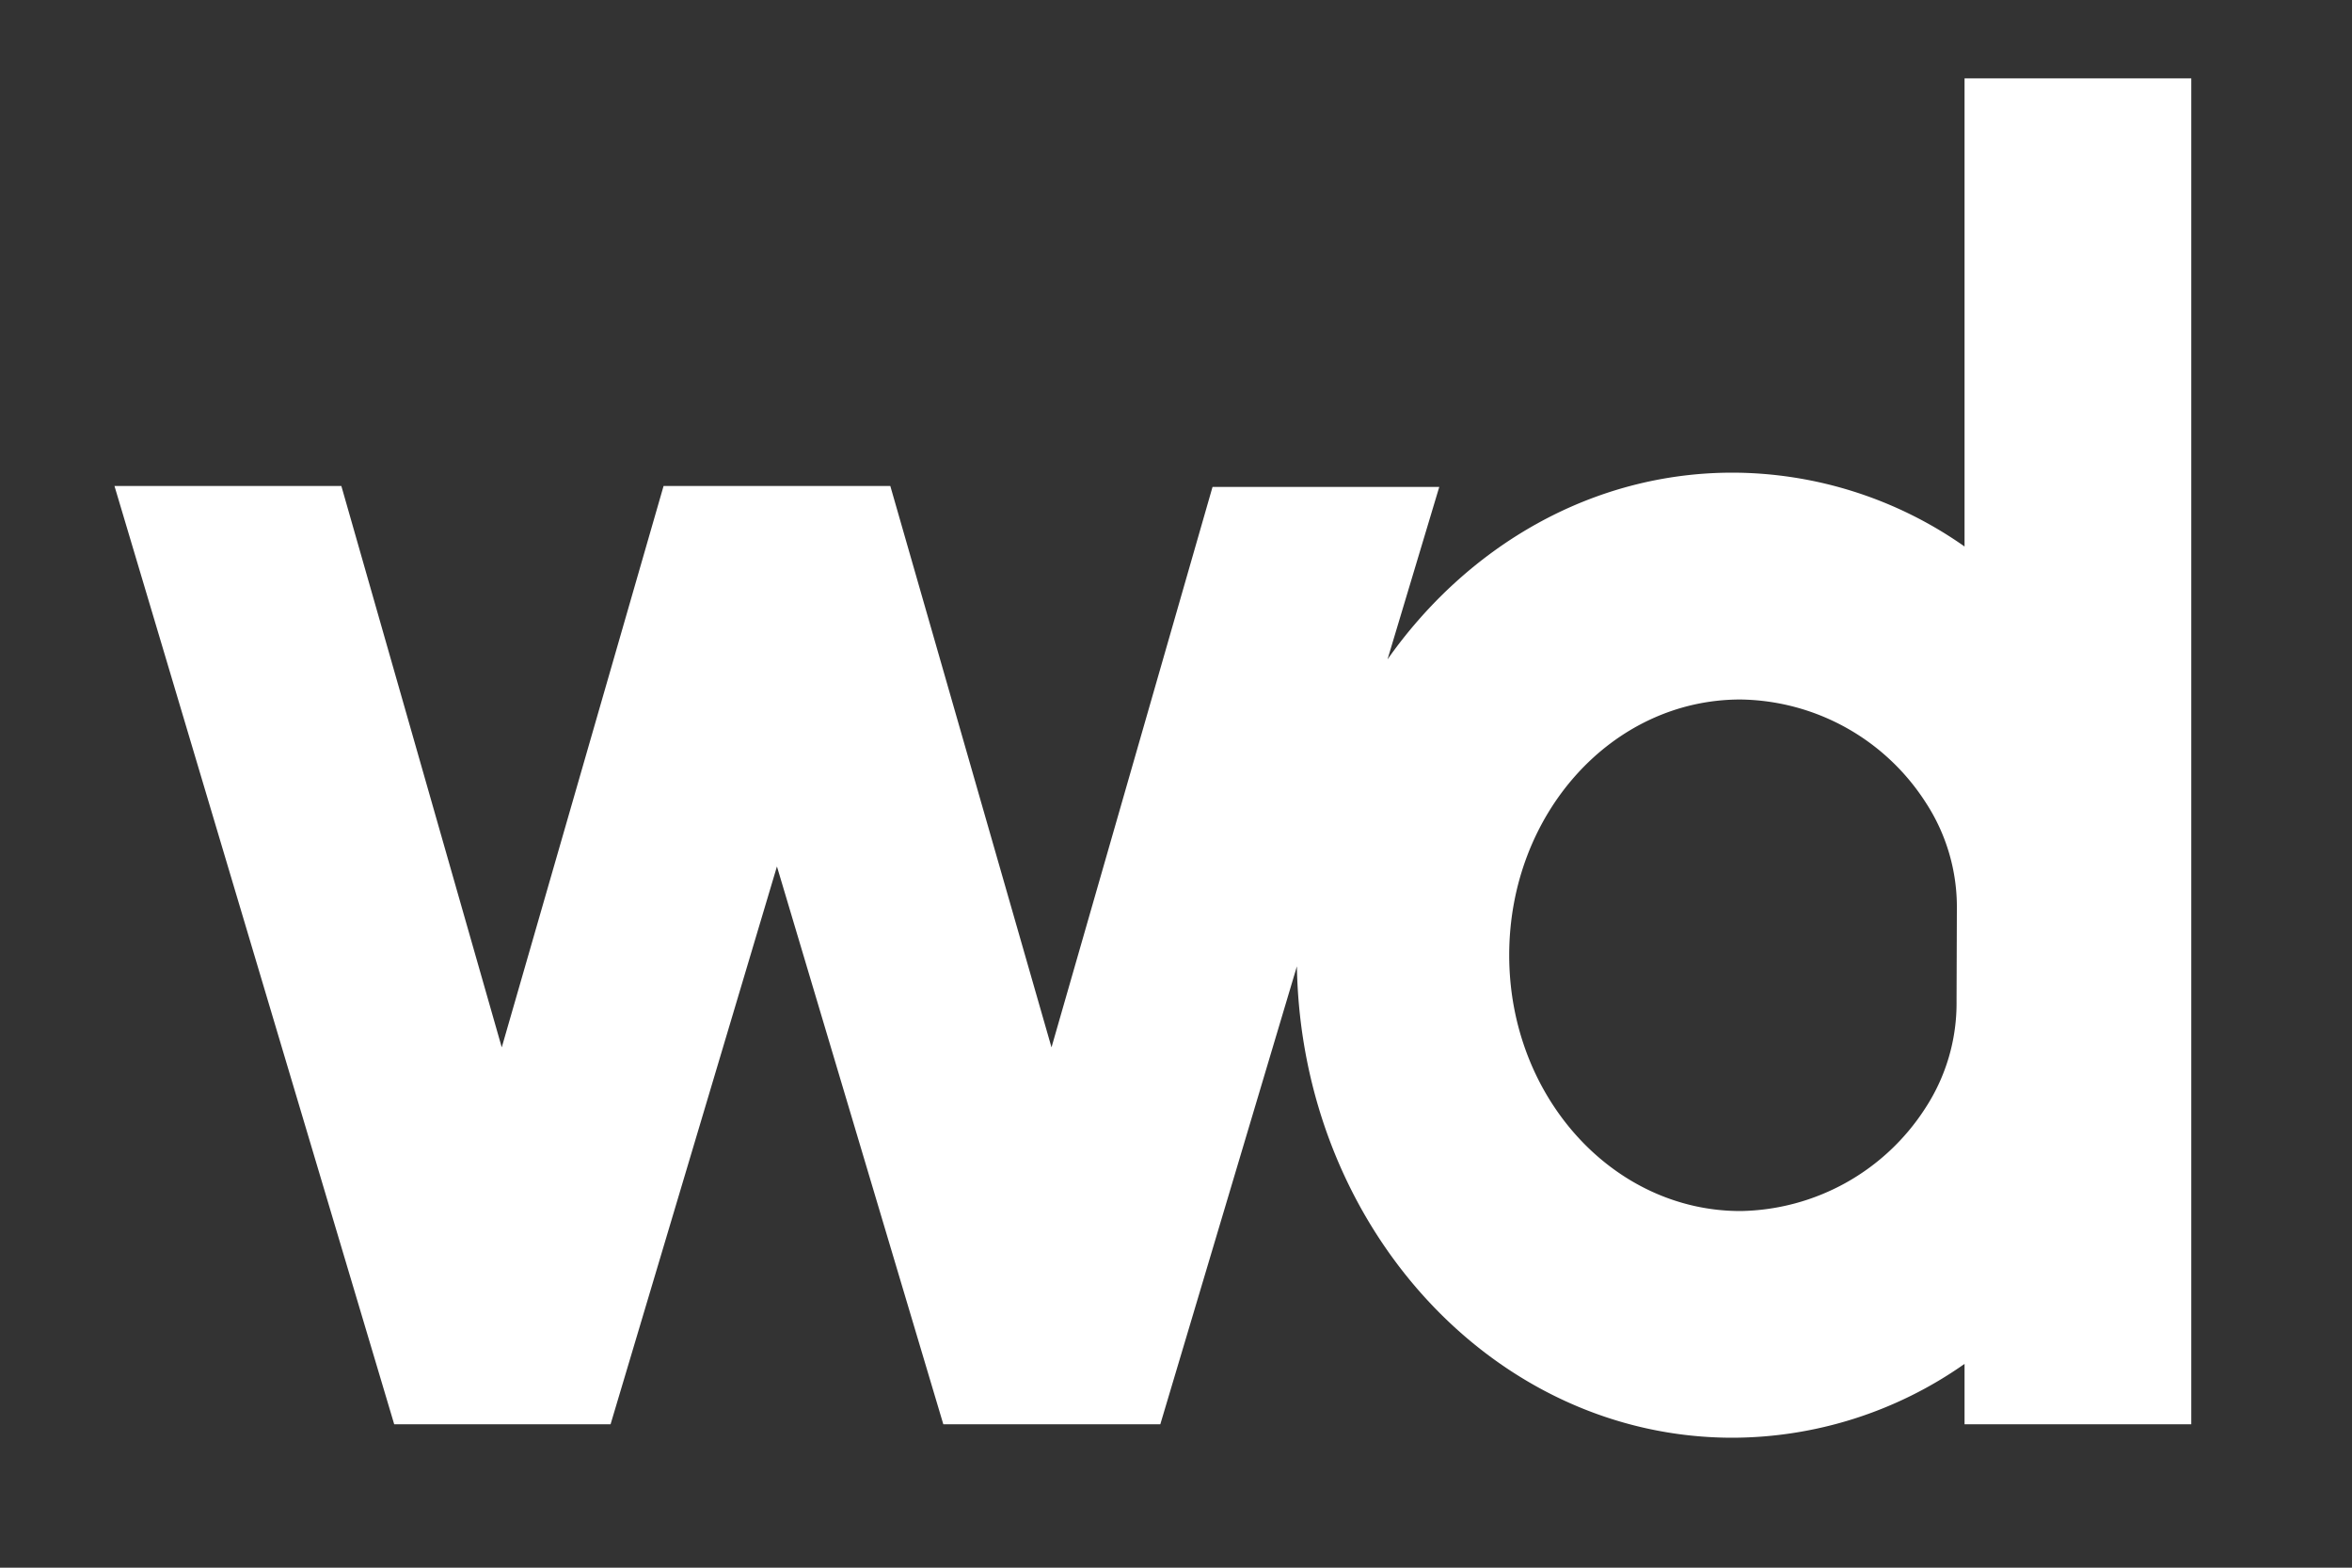 ﻿<svg xmlns="http://www.w3.org/2000/svg" viewBox="0 -5 150 100">
    <rect x="0" y="-5" width="150" height="100" fill="#333333" stroke="none"/>
    <path d="M125.29,0V29.86a25.81,25.81,0,0,0-14.8-4.71c-8.94,0-16.89,4.66-22,11.91l3.3-11H77.33L67.06,61.81,56.78,26H42.32L32,61.81,21.77,26H7.3L25.14,85.85h13.8L49.55,50.27,60.16,85.85H74l8.71-29.21C83,73.31,95.33,86.71,110.49,86.71A25.81,25.81,0,0,0,125.29,82v3.85h14.46V0Zm-.51,58.85a12.24,12.24,0,0,1-2,6.85A14.28,14.28,0,0,1,111,72.25c-8.15,0-14.75-7.31-14.75-16.32S102.8,39.62,111,39.62a14.26,14.26,0,0,1,11.8,6.55,12.19,12.19,0,0,1,2,6.84Z" fill="white"></path>
</svg>